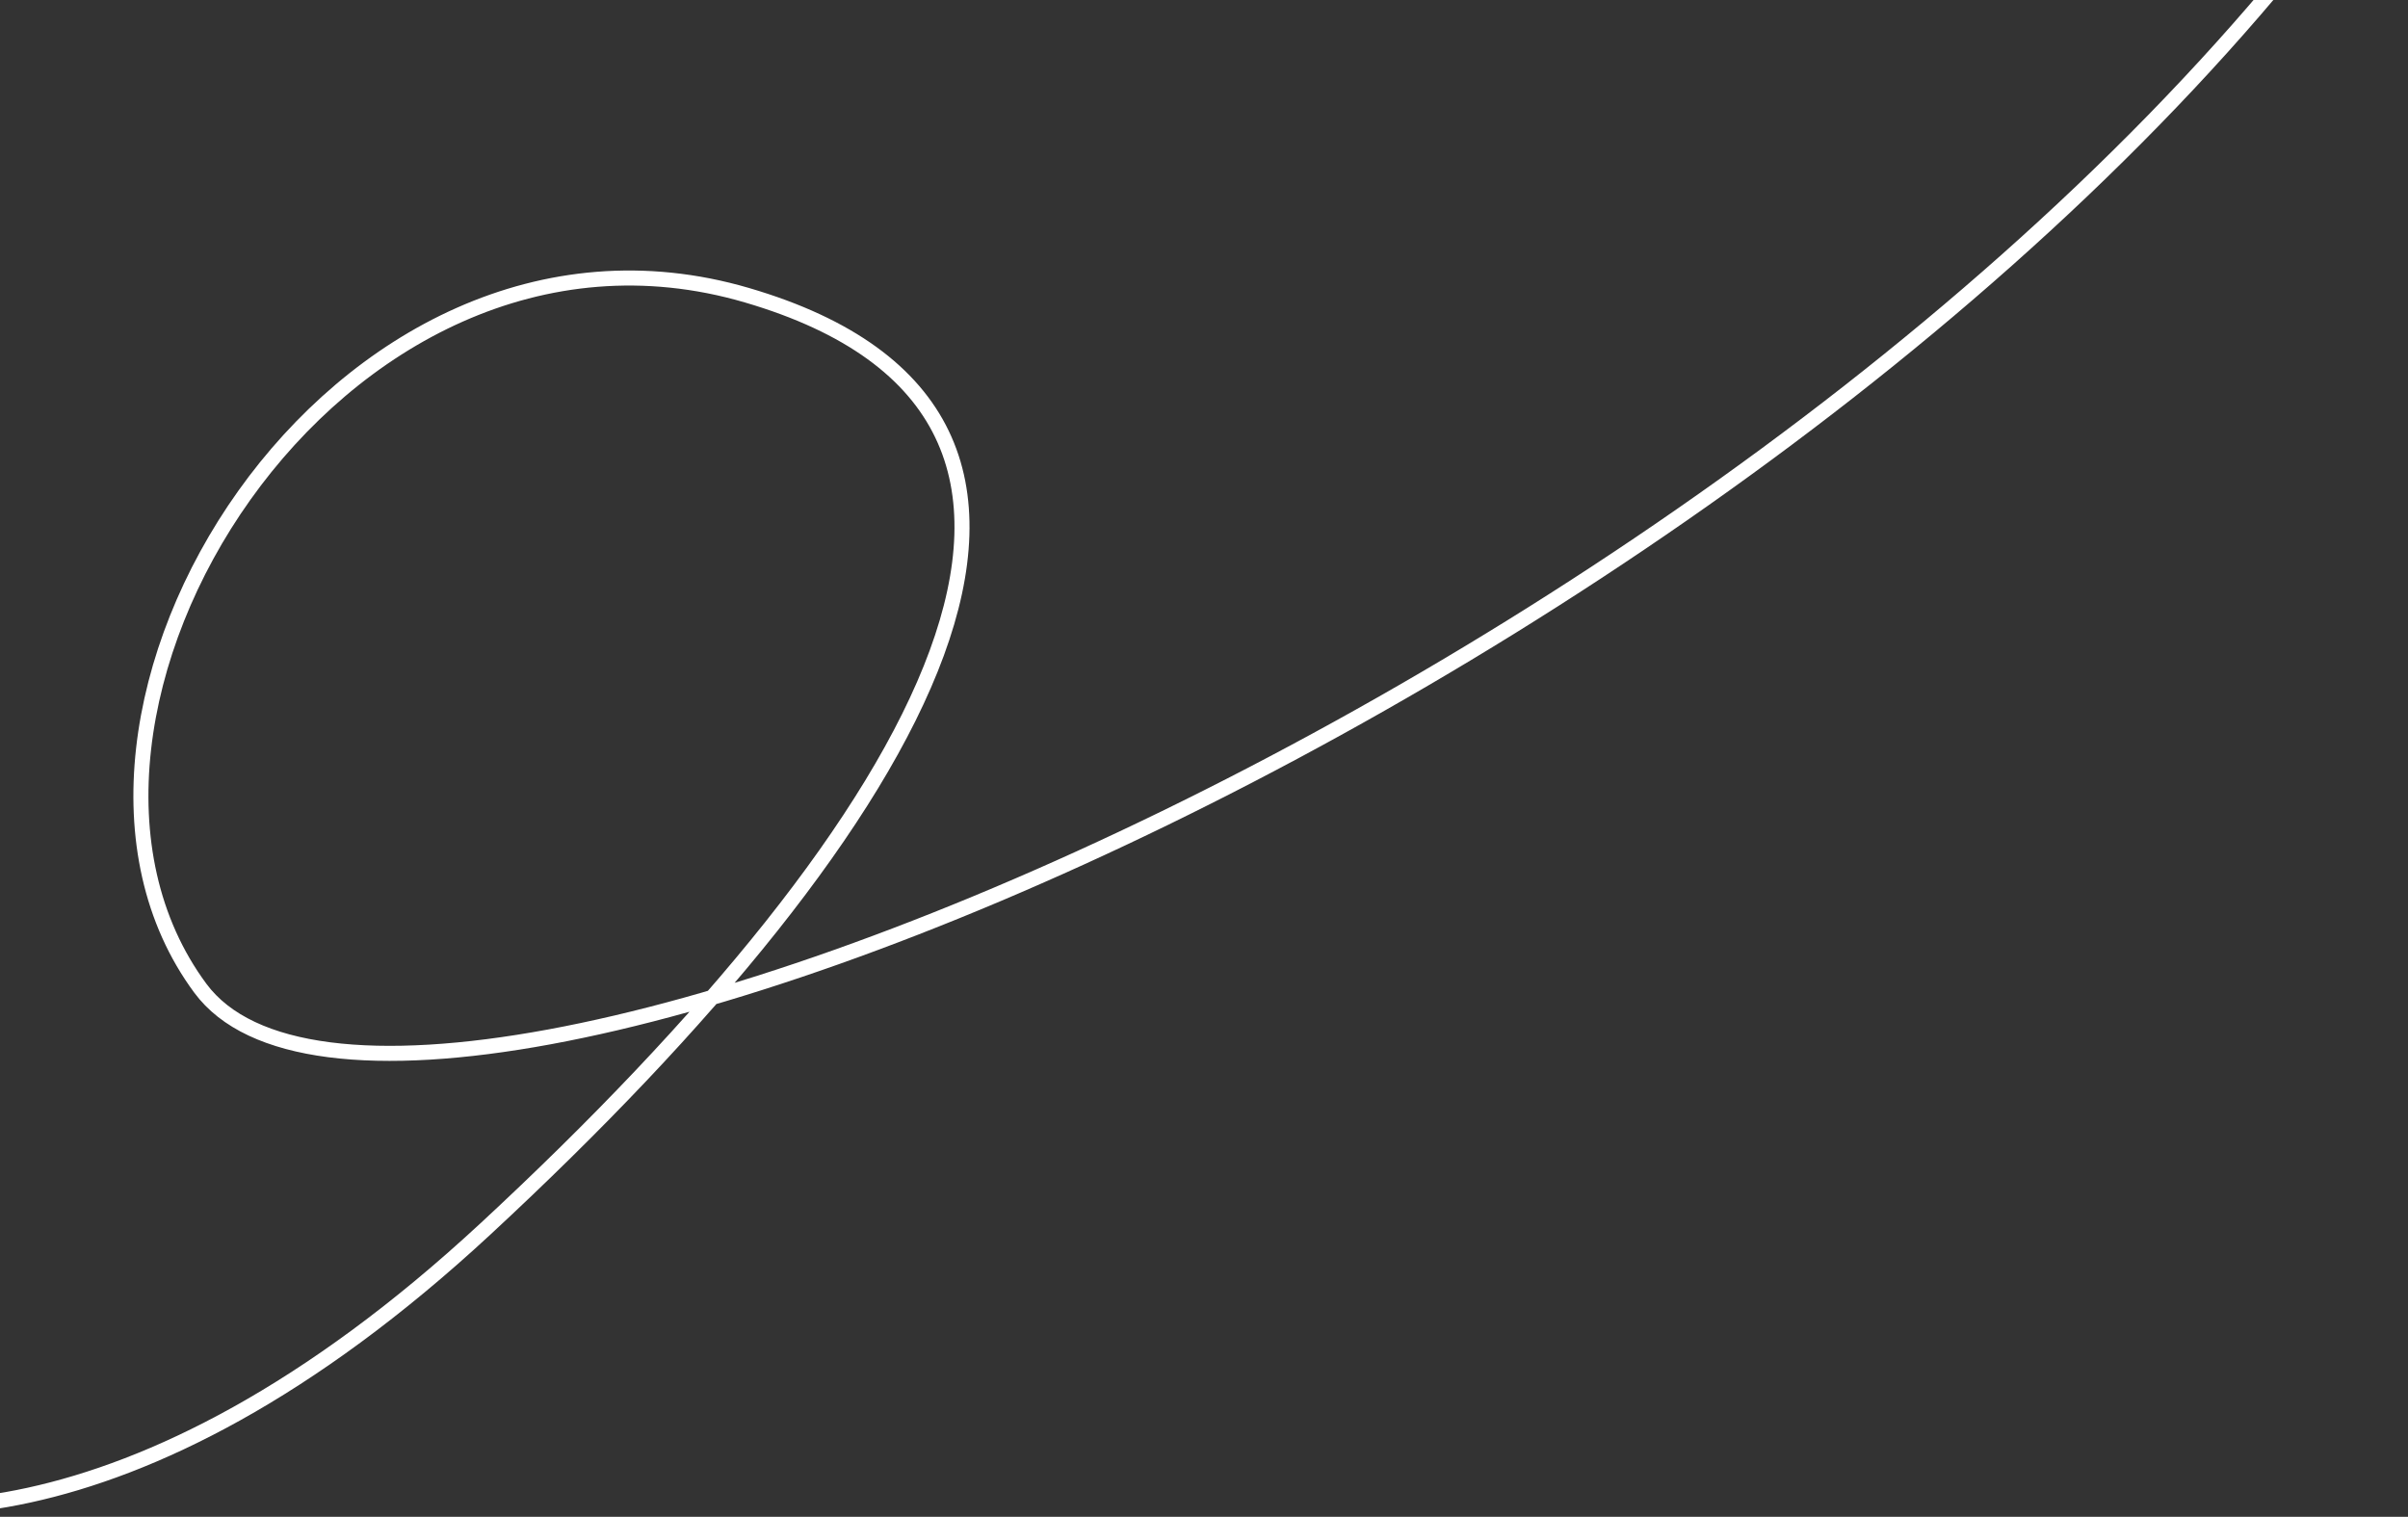 <?xml version="1.0" encoding="UTF-8"?> <svg xmlns="http://www.w3.org/2000/svg" width="635" height="400" viewBox="0 0 635 400" fill="none"><rect x="0" y="0" width="635" height="400" fill="#333333" stroke="none"/> <path d="M-60.304 388.381C-36.542 403.094 34.384 410.838 127.987 324.105C244.991 215.689 305.43 109.595 196.949 77.845C88.469 46.094 0.135 189.359 52.825 260.604C105.516 331.849 485.197 172.322 633.196 -47.609" stroke="white" stroke-width="3.967"></path> </svg> 